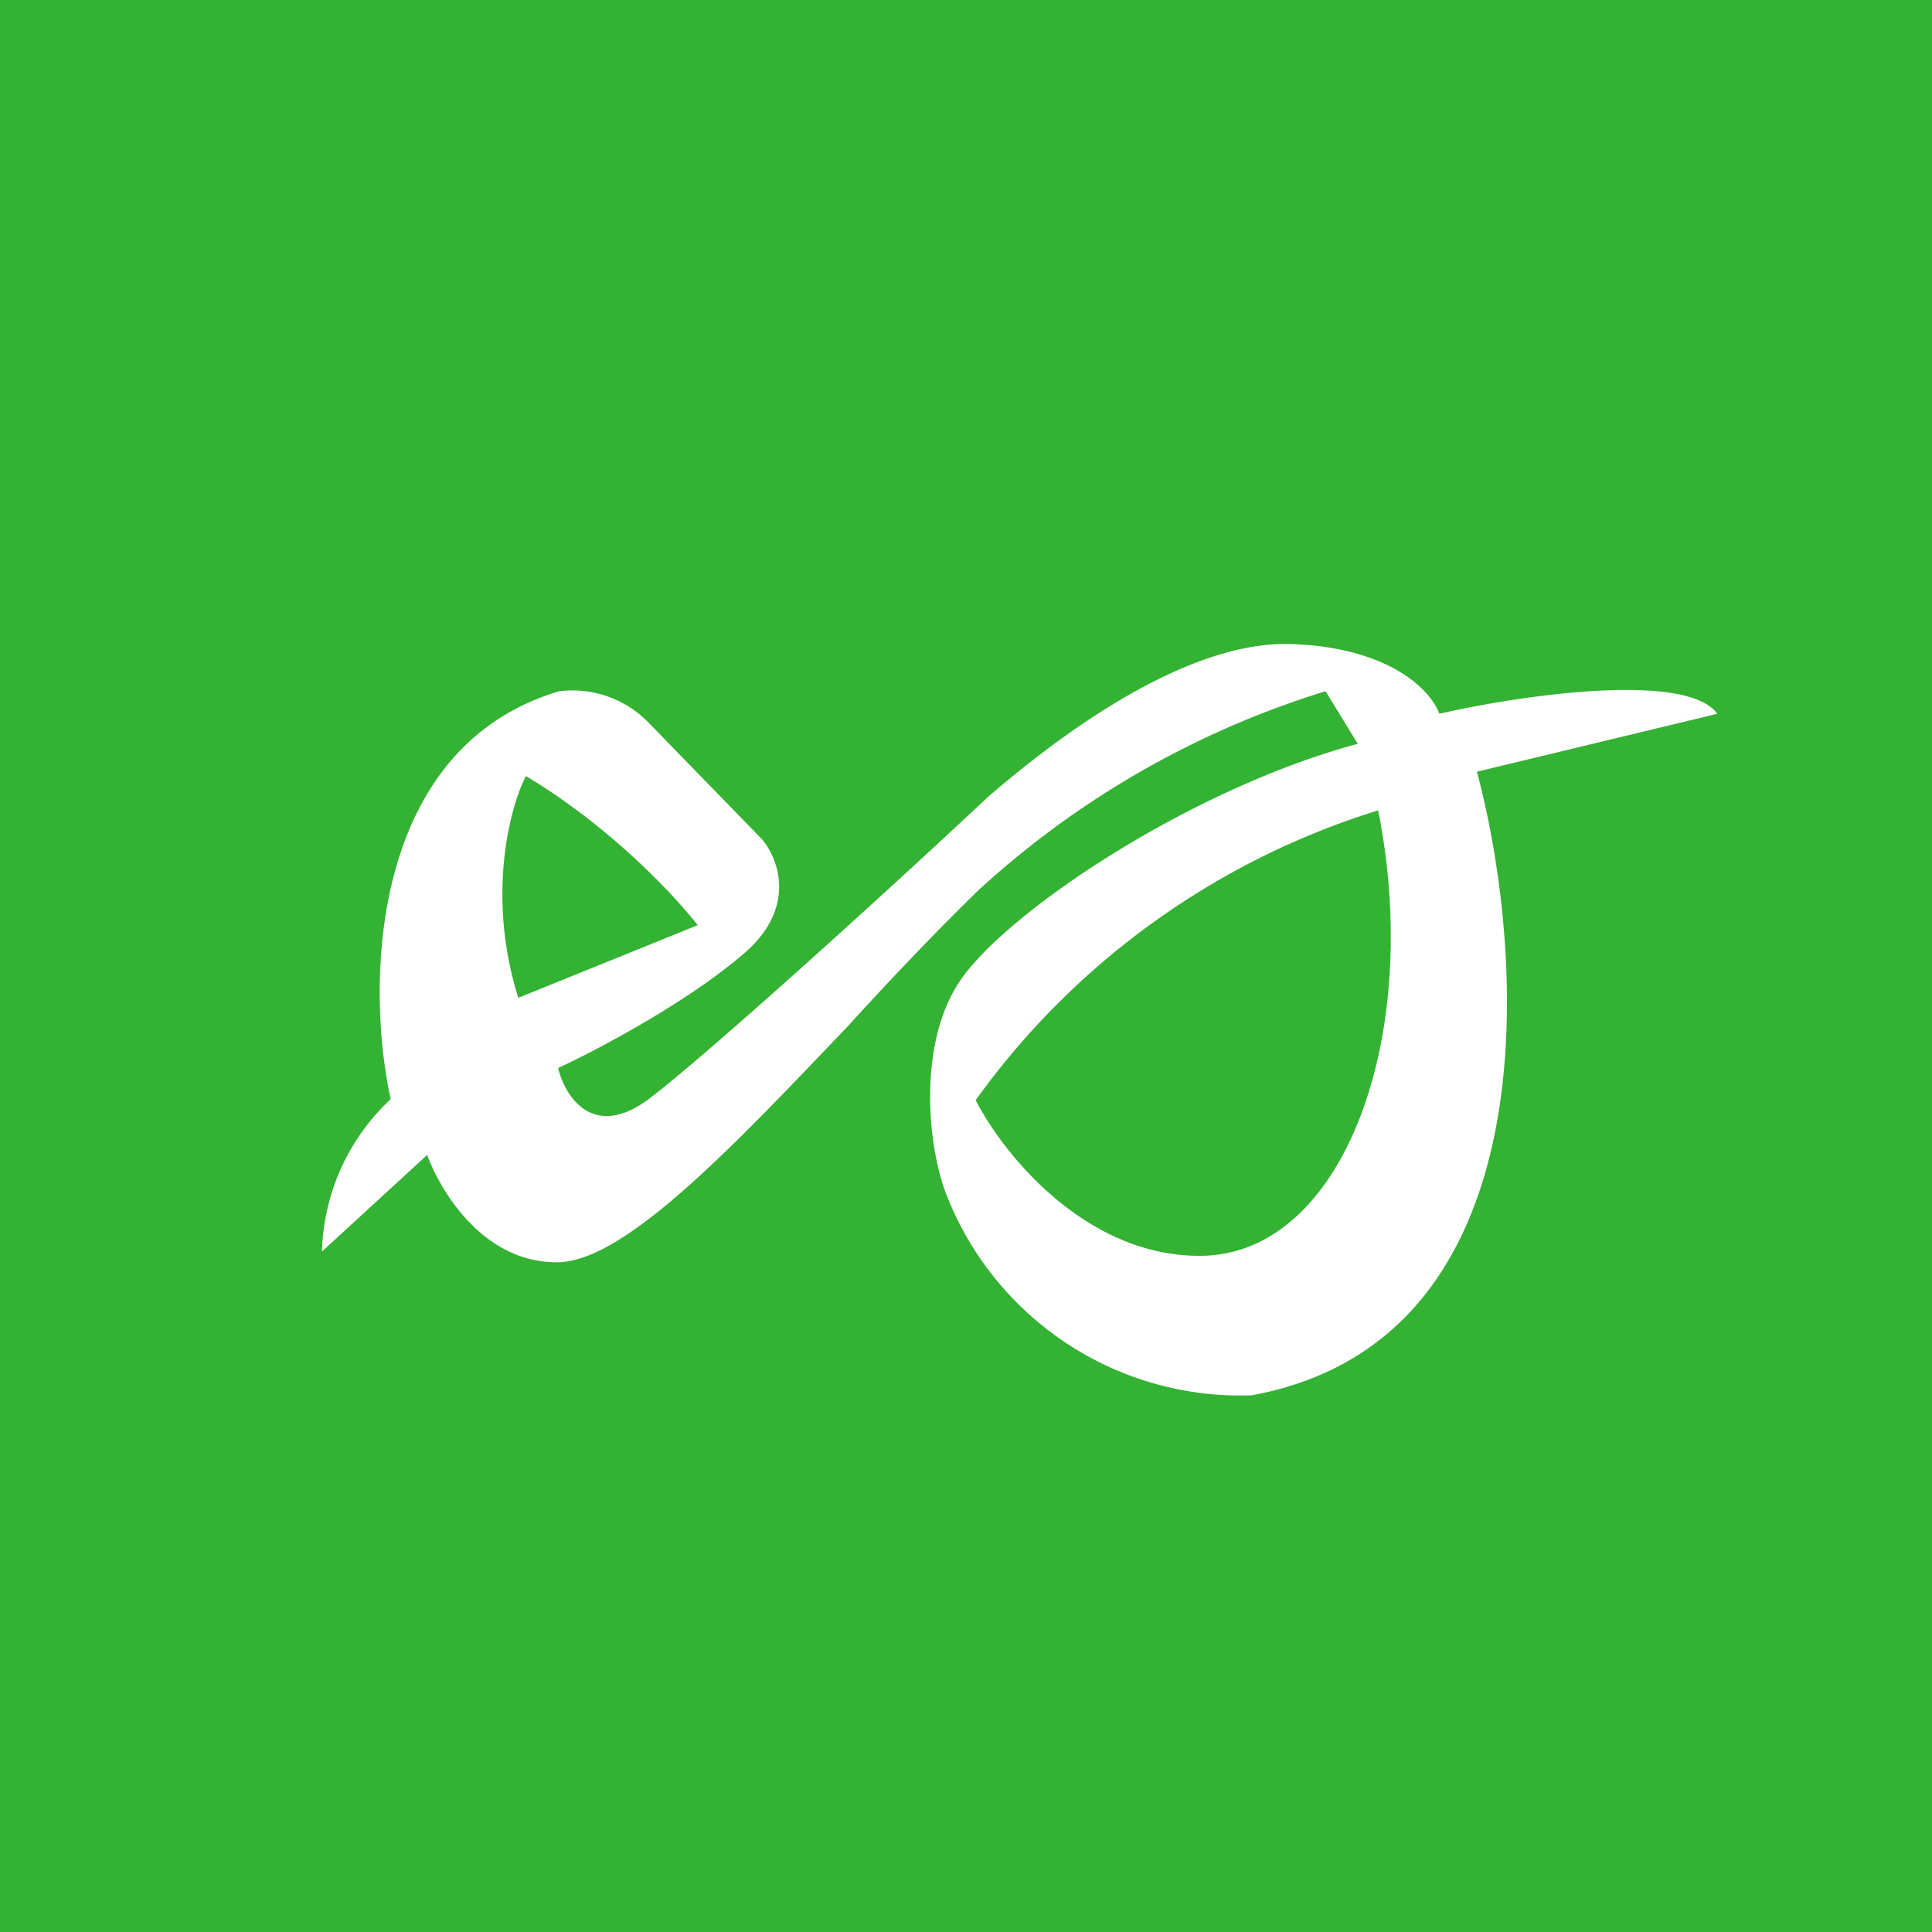 <!-- by TradingView --><svg xmlns="http://www.w3.org/2000/svg" width="18" height="18" viewBox="0 0 18 18"><path fill="#34B233" d="M0 0h18v18H0z"/><path fill-rule="evenodd" d="M3.63 10.25A2.01 2.01 0 0 0 3 11.66l.98-.9c.12.33.52 1.01 1.22 1 .63-.01 1.65-1.1 2.7-2.2.4-.44.82-.88 1.22-1.27a8.47 8.47 0 0 1 3.23-1.85l.3.49c-1.56.42-3.26 1.56-3.7 2.2-.4.58-.31 1.53-.14 1.98A2.94 2.94 0 0 0 11.66 13c2.79-.51 2.56-4.09 2.1-5.81L16 6.65c-.29-.4-1.85-.17-2.59 0-.07-.2-.44-.62-1.39-.65-1.09-.03-2.4 1.07-2.81 1.42-.98.92-2.67 2.45-3.18 2.83-.51.37-.77-.04-.83-.3.35-.16 1.18-.6 1.7-1.04.53-.43.36-.9.2-1.09L6.04 6.73a.99.99 0 0 0-.83-.29c-1.78.53-1.8 2.76-1.57 3.8zm1.2-.95c-.3-.95-.08-1.78.07-2.07.8.48 1.4 1.13 1.6 1.39l-1.68.68zm8.01-1.75a7.26 7.26 0 0 0-3.75 2.7c.25.49 1.02 1.46 2.1 1.45 1.33-.01 2.07-2.05 1.65-4.15z" fill="#fff"/></svg>